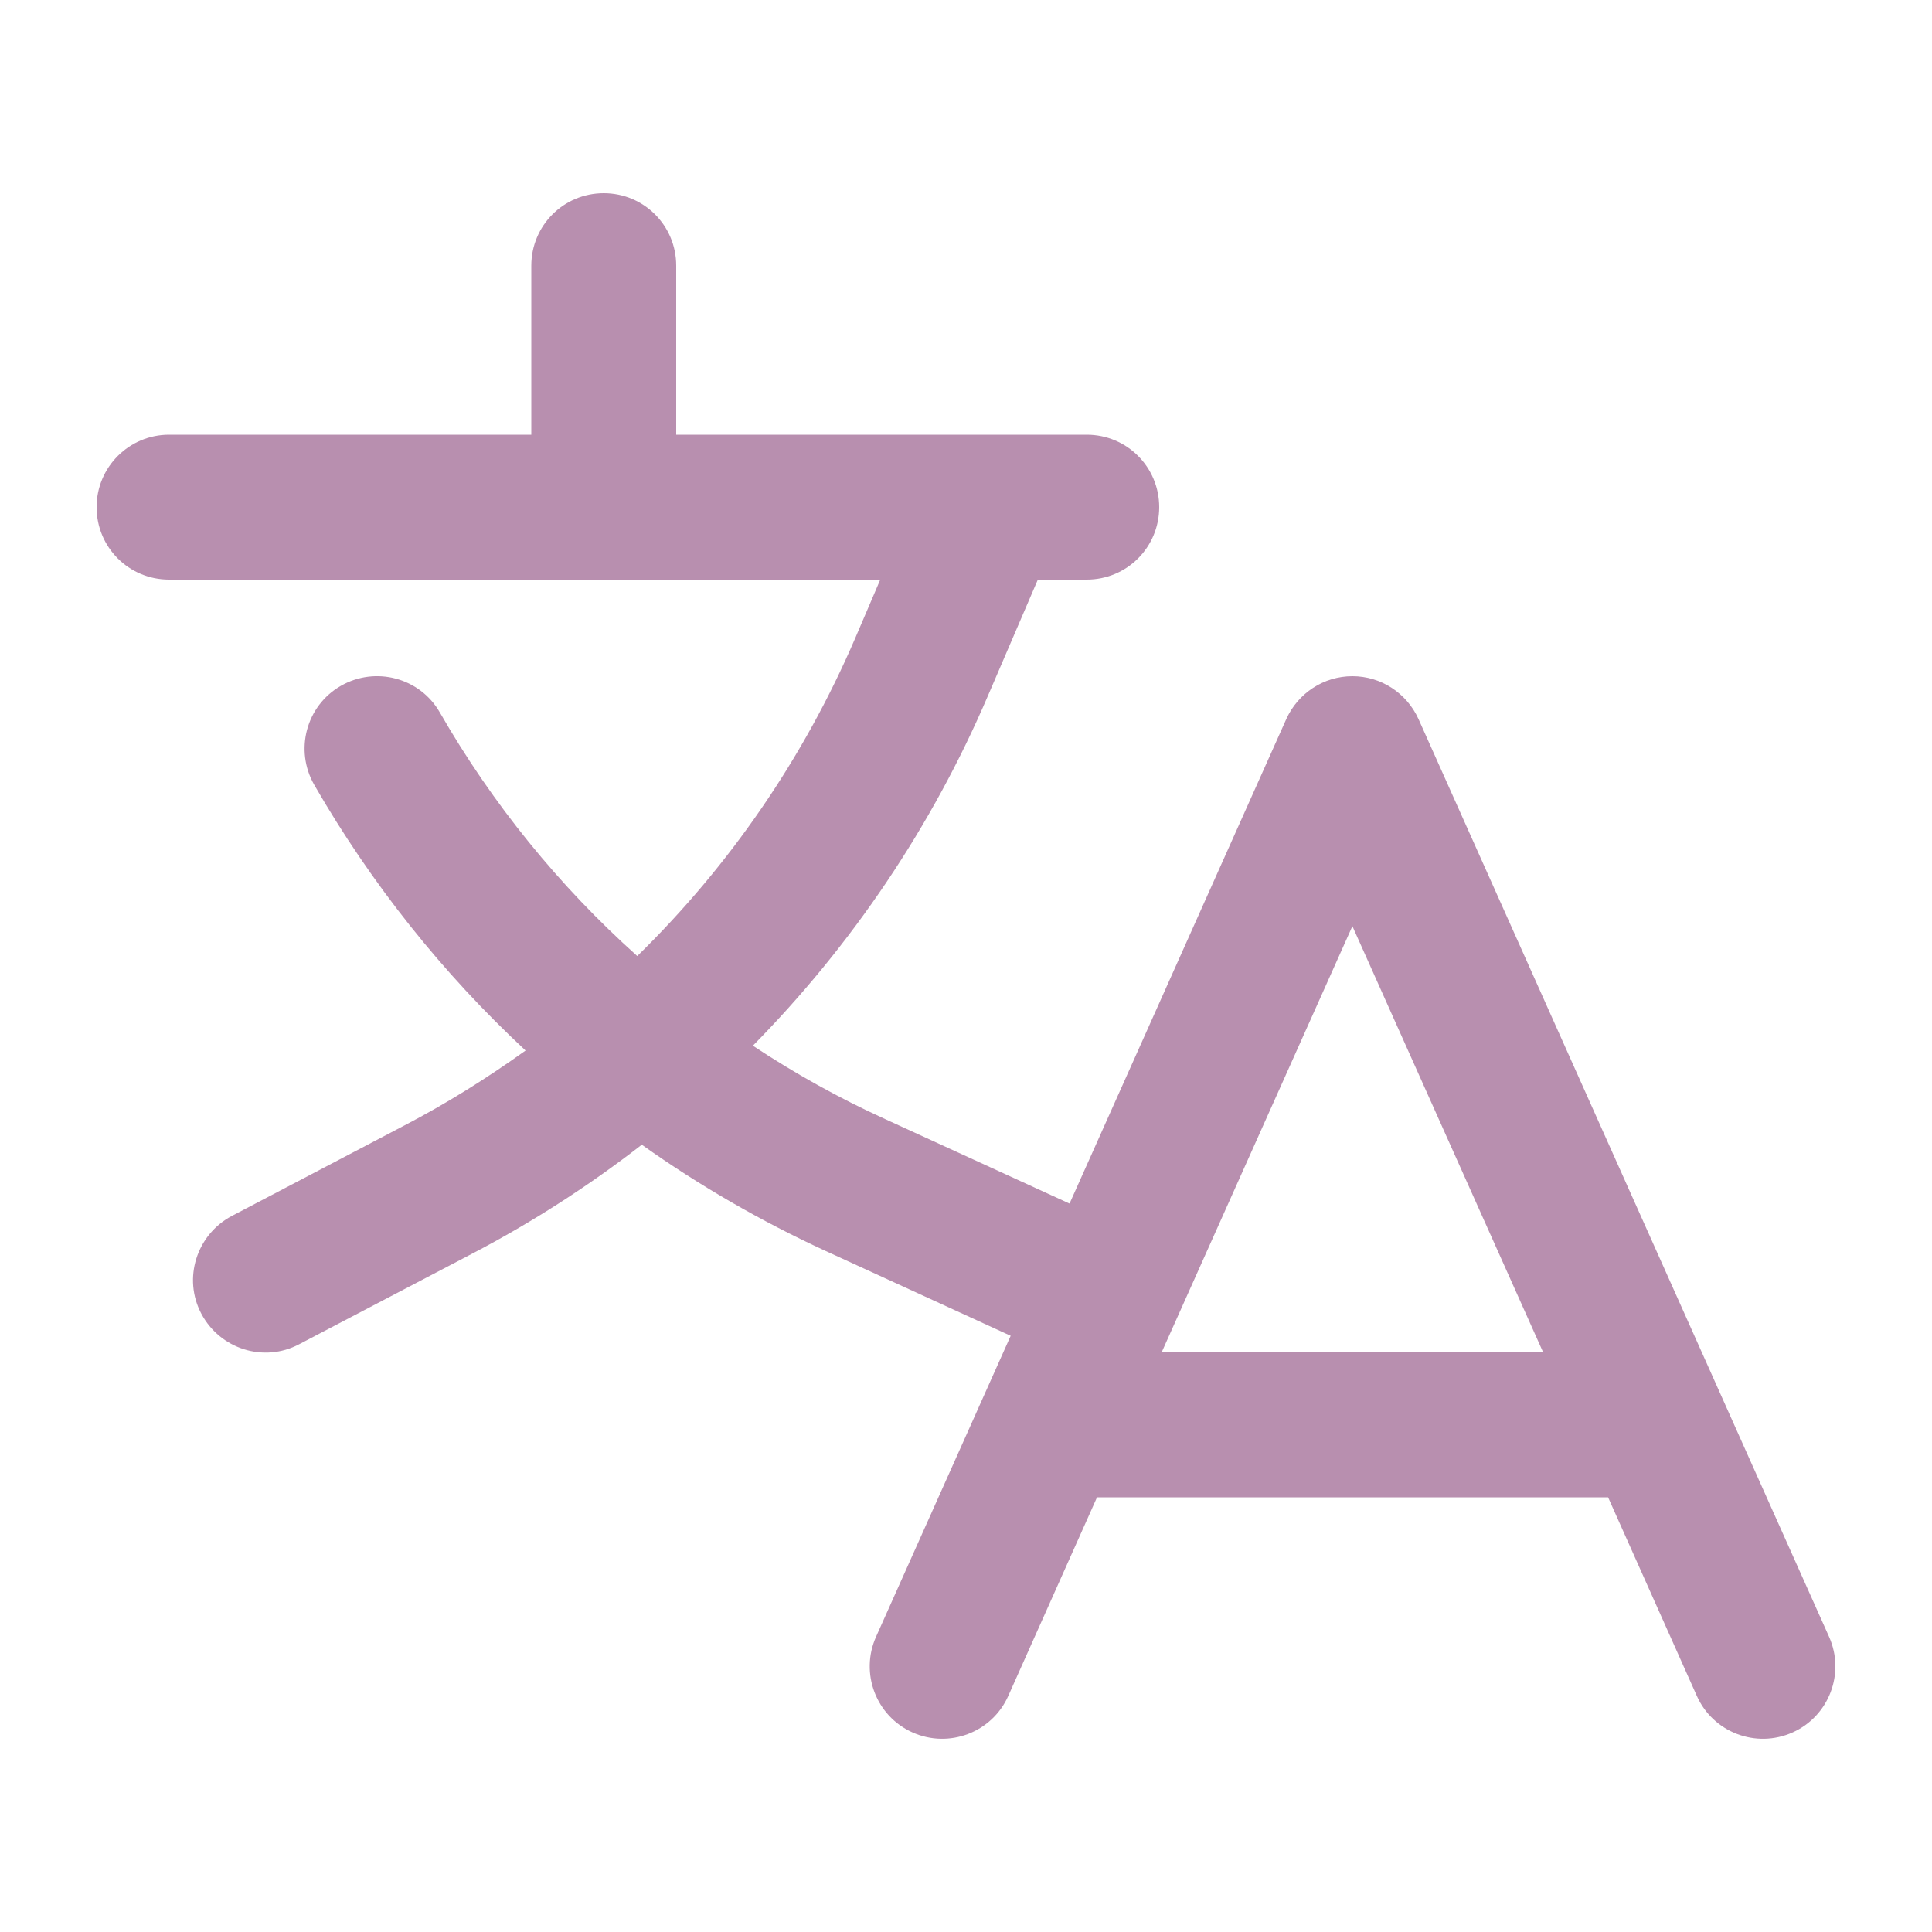 <svg xmlns="http://www.w3.org/2000/svg" viewBox="0 0 640 640"><!--!Font Awesome Pro 7.1.0 by @fontawesome - https://fontawesome.com License - https://fontawesome.com/license (Commercial License) Copyright 2025 Fonticons, Inc.--><path fill="#b88faf" d="M200 64C213.3 64 224 74.7 224 88L224 144L360 144C373.3 144 384 154.7 384 168C384 181.3 373.3 192 360 192L343.8 192L327.3 230.4C308.7 273.9 282.1 313.2 249.4 346.4C263.3 355.6 278 363.8 293.4 370.8L354.3 398.7L426.1 238.2C430 229.6 438.5 224 448 224C457.5 224 466 229.6 469.9 238.2L605.9 542.2C611.3 554.3 605.9 568.5 593.8 573.9C581.7 579.3 567.5 573.9 562.1 561.8L532.7 496L363.4 496L334 561.8C328.6 573.9 314.4 579.3 302.3 573.9C290.2 568.5 284.8 554.3 290.2 542.2L334.8 442.5L273.5 414.4C252 404.5 231.6 392.7 212.6 379.2C195.1 392.8 176.3 404.9 156.4 415.3L99.1 445.3C87.4 451.5 72.9 446.9 66.7 435.2C60.5 423.5 65.1 409 76.8 402.8L134 372.8C148 365.5 161.4 357.1 174.1 348C146.6 322.4 123 292.8 104.1 260C97.5 248.5 101.4 233.8 112.9 227.2C124.4 220.6 139.1 224.5 145.7 236C163.1 266.3 185.2 293.5 211.1 316.7C241.6 286.9 266.2 251.2 283.3 211.4L291.6 192L56 192C42.7 192 32 181.3 32 168C32 154.7 42.8 144 56 144L176 144L176 88C176 74.7 186.7 64 200 64zM511.2 448L448 306.8L384.8 448L511.2 448z"/></svg>